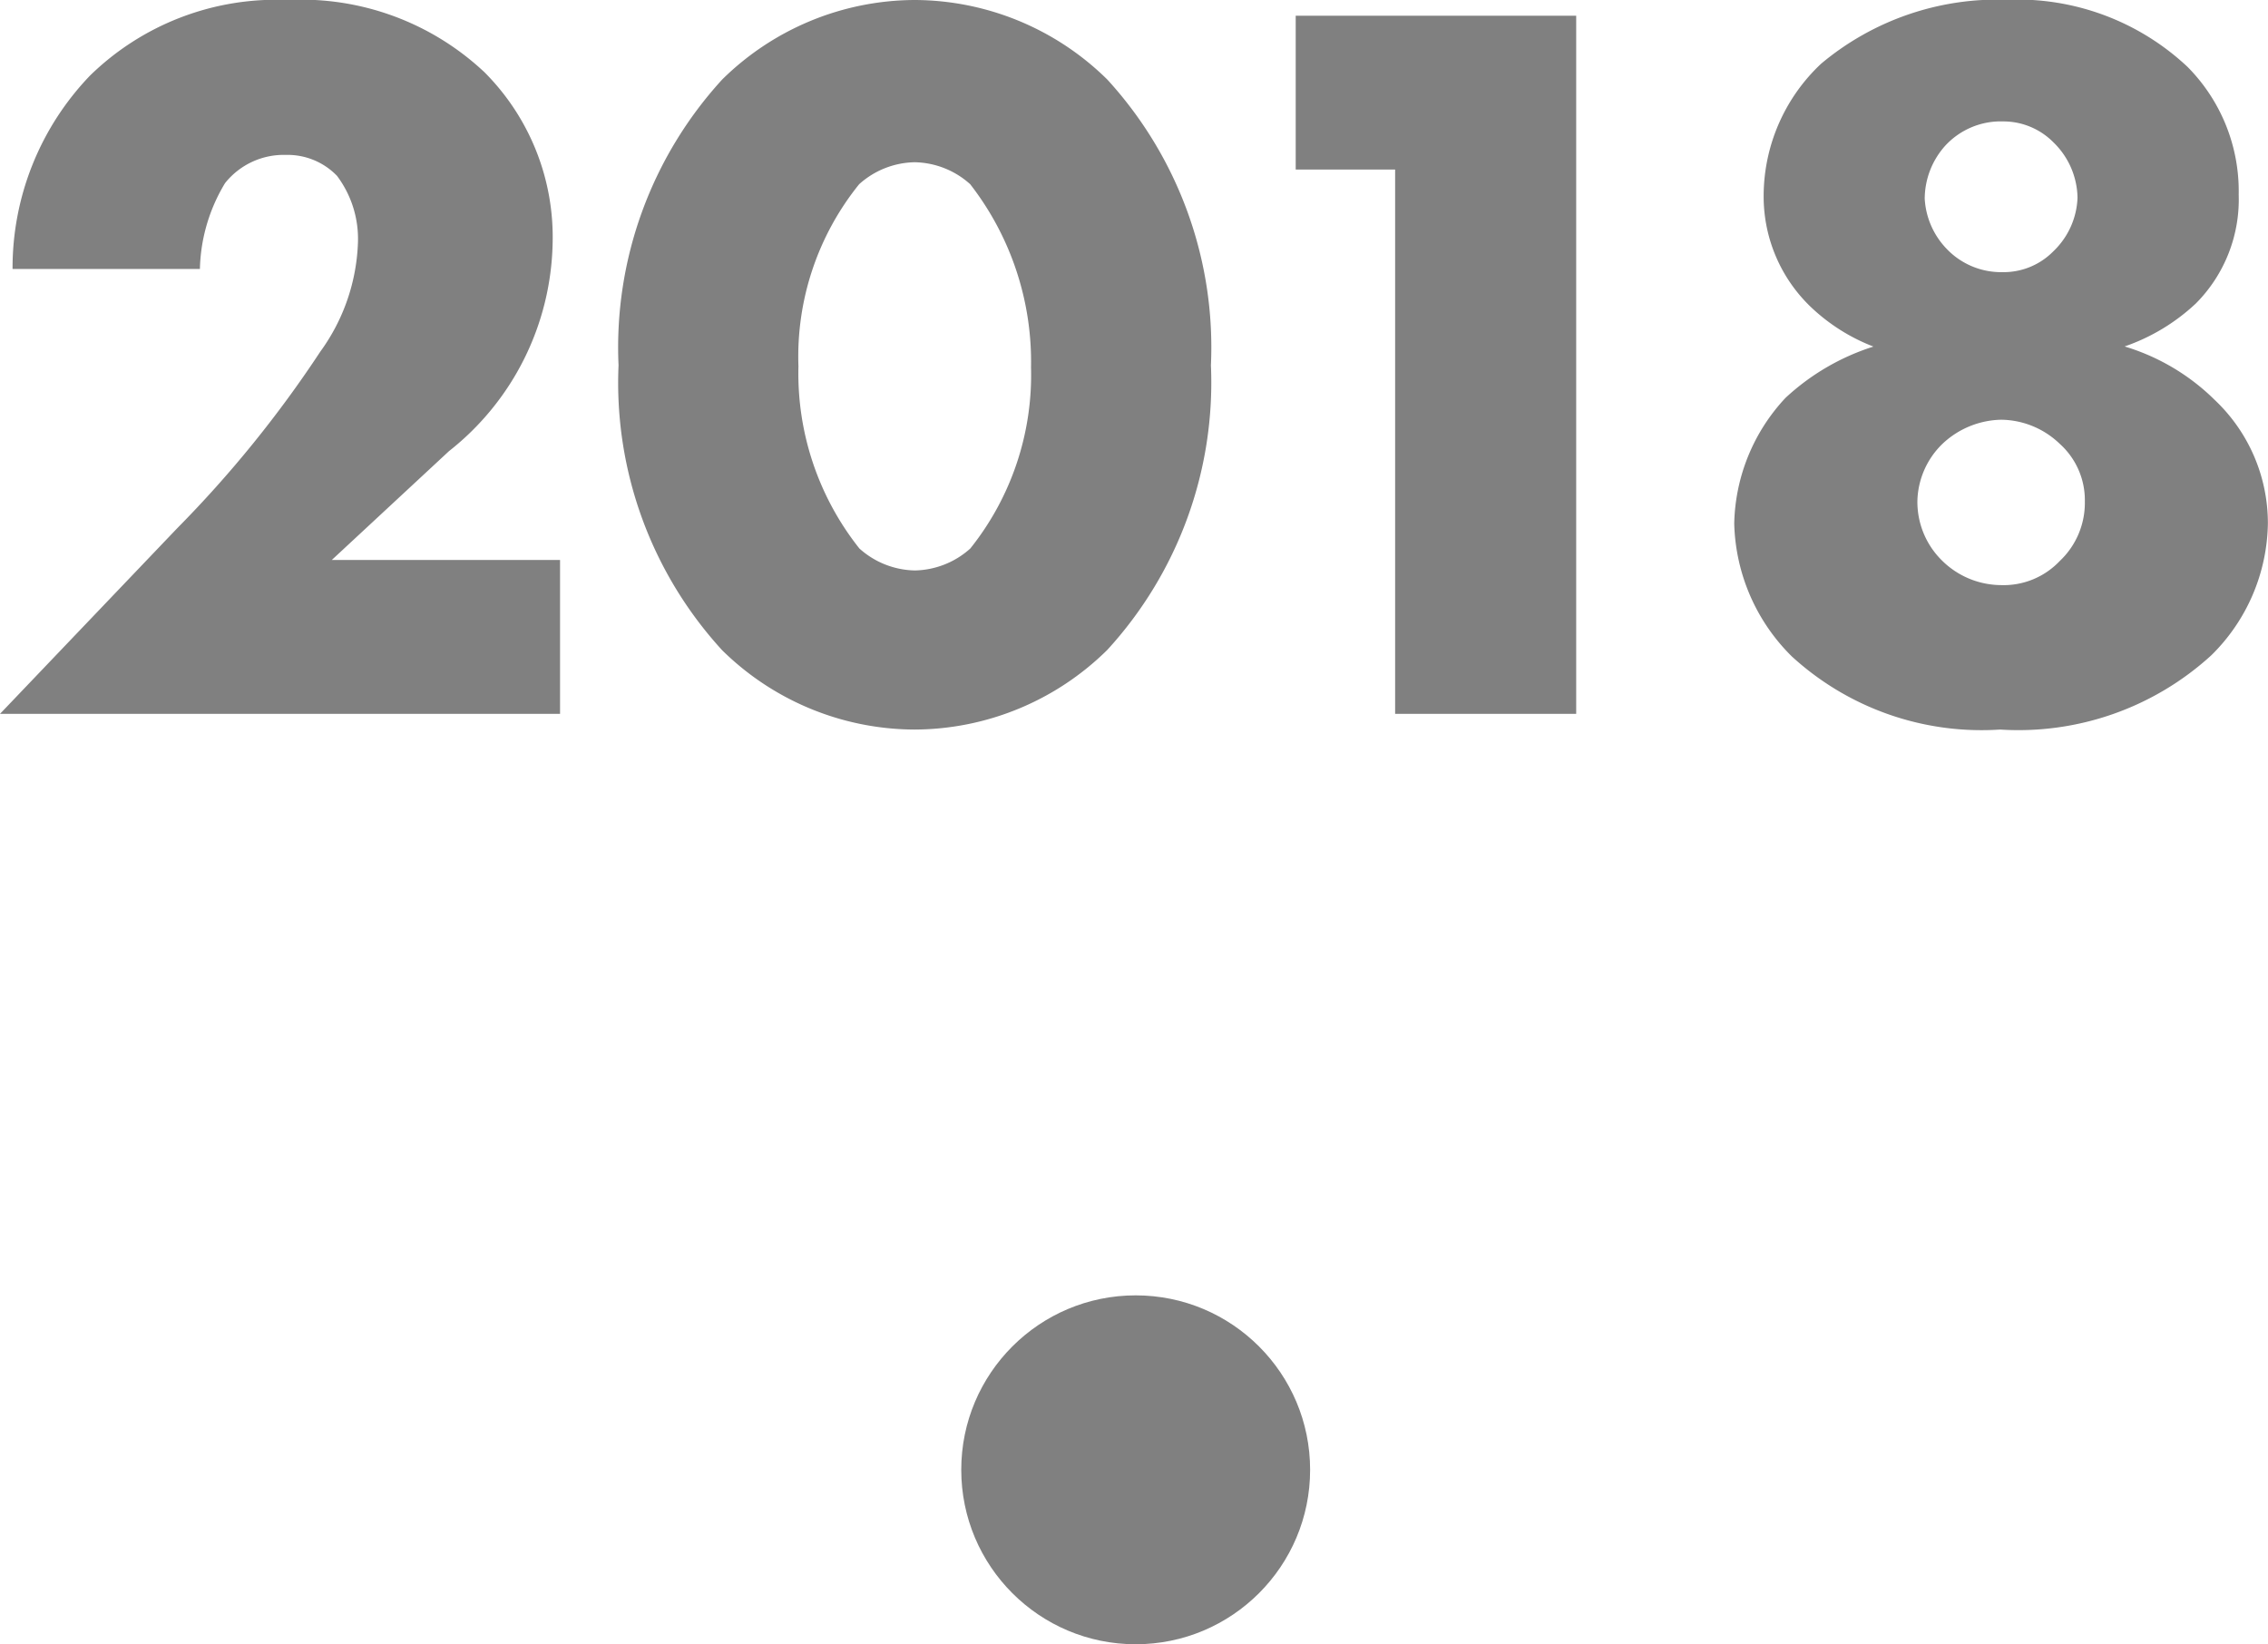 <svg xmlns="http://www.w3.org/2000/svg" width="39.006" height="28.276" viewBox="0 0 39.006 28.276"><g transform="translate(-1099.468 -553.724)"><path d="M10.1-2.646H6.174L8.19-4.518A4.666,4.666,0,0,0,9.972-8.082,4.011,4.011,0,0,0,8.8-11.034a4.6,4.6,0,0,0-3.384-1.242,4.582,4.582,0,0,0-3.4,1.3A4.775,4.775,0,0,0,.684-7.65H3.906a2.978,2.978,0,0,1,.432-1.476,1.289,1.289,0,0,1,1.044-.486,1.181,1.181,0,0,1,.882.36A1.805,1.805,0,0,1,6.624-8.1a3.38,3.38,0,0,1-.648,1.872A19.883,19.883,0,0,1,3.51-3.186L.468,0H10.1Zm6.1-6.84a1.465,1.465,0,0,1,.954.378A4.975,4.975,0,0,1,18.2-5.958a4.777,4.777,0,0,1-1.044,3.114,1.465,1.465,0,0,1-.954.378,1.465,1.465,0,0,1-.954-.378A4.836,4.836,0,0,1,14.2-5.976a4.717,4.717,0,0,1,1.044-3.132A1.465,1.465,0,0,1,16.2-9.486Zm5.094,3.492a6.821,6.821,0,0,0-1.782-4.914A4.737,4.737,0,0,0,16.2-12.276a4.737,4.737,0,0,0-3.312,1.368,6.821,6.821,0,0,0-1.782,4.914,6.806,6.806,0,0,0,1.782,4.9A4.737,4.737,0,0,0,16.2.27,4.737,4.737,0,0,0,19.512-1.1,6.806,6.806,0,0,0,21.294-5.994ZM24.462,0h3.114V-12.006H22.752V-9.36h1.71ZM37.008-6.318a3.421,3.421,0,0,0,1.224-.738,2.534,2.534,0,0,0,.738-1.872,3.034,3.034,0,0,0-.882-2.2,4.271,4.271,0,0,0-3.1-1.152,4.72,4.72,0,0,0-3.2,1.1A3.123,3.123,0,0,0,30.8-8.91,2.629,2.629,0,0,0,31.608-7a3.264,3.264,0,0,0,1.08.684,3.99,3.99,0,0,0-1.512.882,3.259,3.259,0,0,0-.882,2.16,3.324,3.324,0,0,0,.99,2.286A4.83,4.83,0,0,0,34.866.27,4.917,4.917,0,0,0,38.5-1.008a3.243,3.243,0,0,0,.972-2.268A2.916,2.916,0,0,0,38.556-5.4,3.733,3.733,0,0,0,37.008-6.318Zm-2.088-3.87a1.212,1.212,0,0,1,.864.36,1.355,1.355,0,0,1,.414.954,1.34,1.34,0,0,1-.414.918,1.2,1.2,0,0,1-.882.36,1.292,1.292,0,0,1-.954-.4,1.35,1.35,0,0,1-.378-.864,1.373,1.373,0,0,1,.36-.918A1.3,1.3,0,0,1,34.92-10.188Zm-.036,5.13a1.474,1.474,0,0,1,1.008.414,1.3,1.3,0,0,1,.432.99,1.373,1.373,0,0,1-.432,1.026,1.329,1.329,0,0,1-1.008.414,1.454,1.454,0,0,1-1.026-.432,1.414,1.414,0,0,1-.414-1.008,1.413,1.413,0,0,1,.432-.99A1.513,1.513,0,0,1,34.884-5.058Z" transform="translate(1099 566)" fill="gray"/><circle cx="3" cy="3" r="3" transform="translate(1116 576)" fill="gray"/></g></svg>